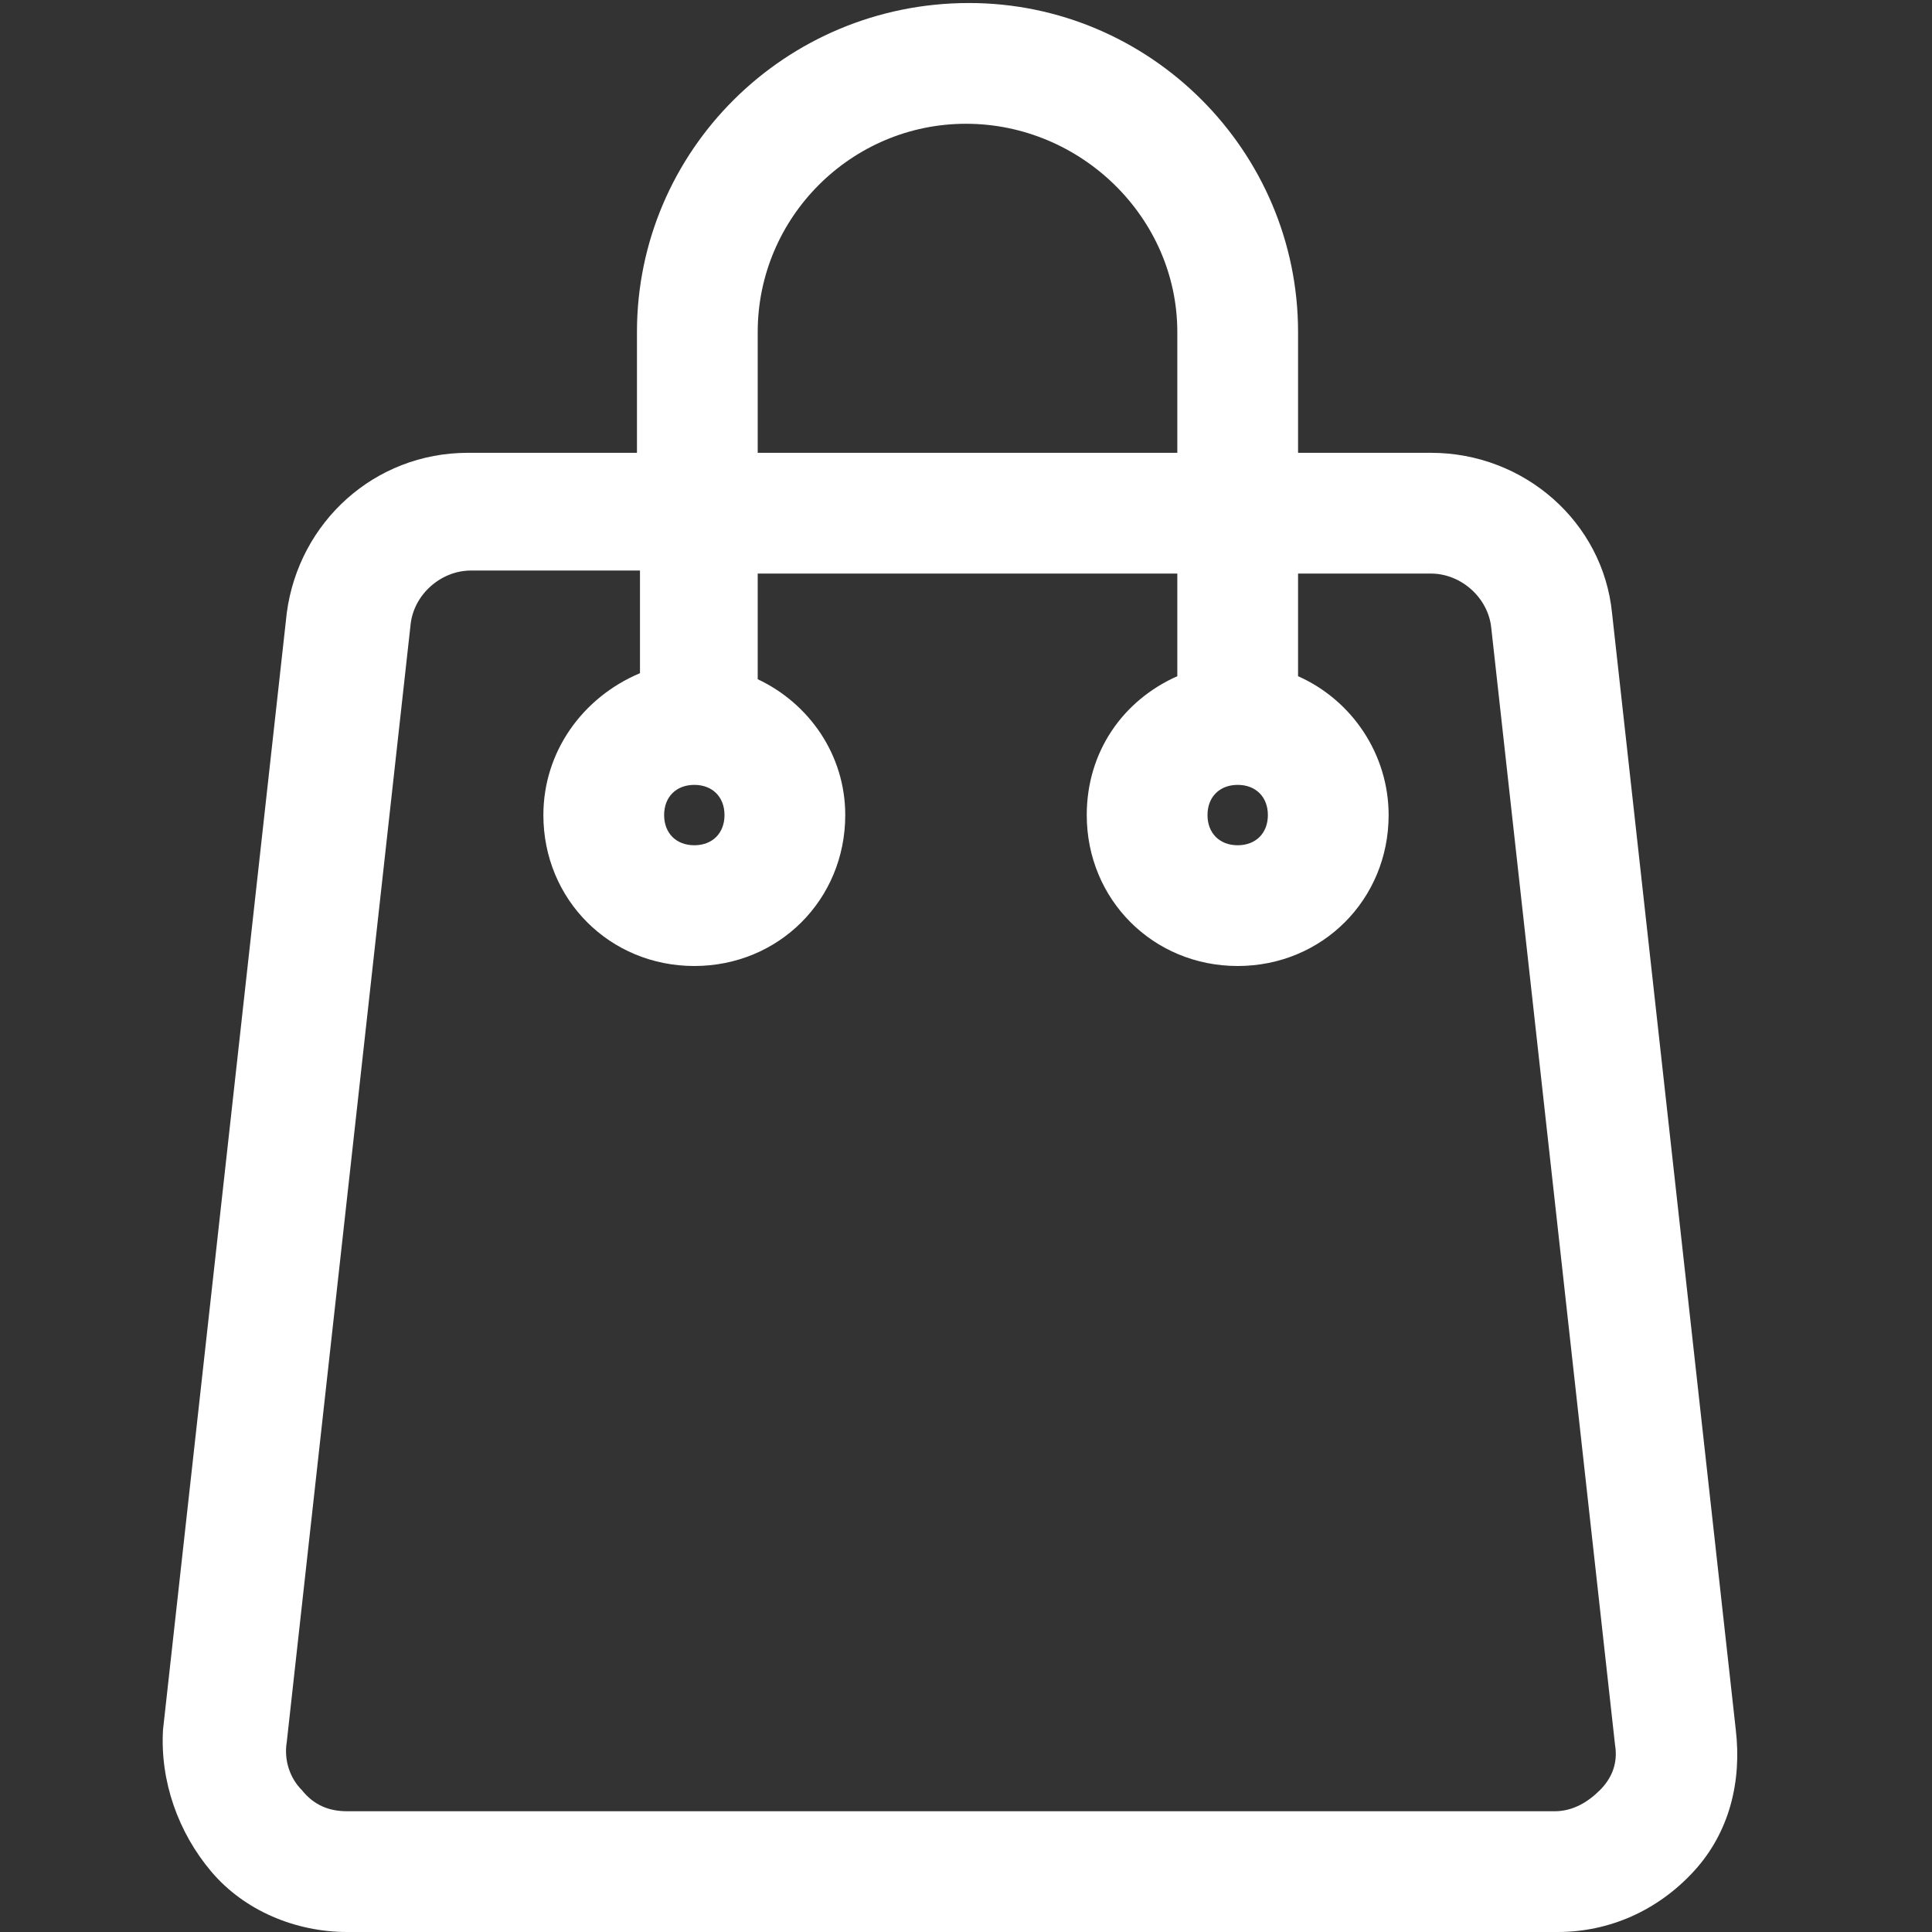 <?xml version="1.0" encoding="UTF-8" standalone="no"?>
<!-- Generator: Adobe Illustrator 18.0.0, SVG Export Plug-In . SVG Version: 6.00 Build 0)  -->

<svg
   version="1.1"
   id="Layer_1"
   x="0px"
   y="0px"
   viewBox="0 0 64 64"
   enable-background="new 0 0 64 64"
   xml:space="preserve"
   sodipodi:docname="cart.svg"
   inkscape:version="1.3 (0e150ed6c4, 2023-07-21)"
   xmlns:inkscape="http://www.inkscape.org/namespaces/inkscape"
   xmlns:sodipodi="http://sodipodi.sourceforge.net/DTD/sodipodi-0.dtd"
   xmlns="http://www.w3.org/2000/svg"
   xmlns:svg="http://www.w3.org/2000/svg"><rect x="0" y="0" width="64" height="64" fill="#333333" stroke="none"/><defs
   id="defs1" /><sodipodi:namedview
   id="namedview1"
   pagecolor="#ffffff"
   bordercolor="#000000"
   borderopacity="0.25"
   inkscape:showpageshadow="2"
   inkscape:pageopacity="0.0"
   inkscape:pagecheckerboard="0"
   inkscape:deskcolor="#d1d1d1"
   inkscape:zoom="13.671875"
   inkscape:cx="31.963429"
   inkscape:cy="32"
   inkscape:window-width="1914"
   inkscape:window-height="1050"
   inkscape:window-x="3"
   inkscape:window-y="27"
   inkscape:window-maximized="1"
   inkscape:current-layer="Layer_1" />&#10;<path
   d="M57.5,57.3l-4.1-37c-0.3-3-2.9-5.3-6-5.3H43v-4c0-6-4.9-10.9-10.9-10.9C26,0.1,21.1,5,21.1,11v4h-5.6c-3.1,0-5.6,2.3-6,5.3  l-4.1,37C5.3,59,5.9,60.7,7,62s2.8,2,4.5,2h40.1c1.7,0,3.3-0.7,4.5-2S57.7,59,57.5,57.3z M25.1,11c0-3.8,3.1-6.9,6.9-6.9  S39,7.2,39,11v4H25.1V11z M53,59.3c-0.4,0.4-0.9,0.7-1.5,0.7H11.5c-0.6,0-1.1-0.2-1.5-0.7c-0.4-0.4-0.6-1-0.5-1.6l4.1-37  c0.1-1,1-1.8,2-1.8h5.6v3.4C19.3,23.1,18,24.9,18,27c0,2.8,2.2,5,5,5s5-2.2,5-5c0-2-1.2-3.7-2.9-4.5V19H39v3.4c-1.8,0.8-3,2.5-3,4.6  c0,2.8,2.2,5,5,5s5-2.2,5-5c0-2-1.2-3.8-3-4.6V19h4.4c1,0,1.9,0.8,2,1.8l4.1,37C53.6,58.4,53.4,58.9,53,59.3z M24,27  c0,0.6-0.4,1-1,1s-1-0.4-1-1s0.4-1,1-1S24,26.4,24,27z M42,27c0,0.6-0.4,1-1,1s-1-0.4-1-1s0.4-1,1-1S42,26.4,42,27z"
   id="path1"
   style="stroke:none;stroke-opacity:1;fill:#ffffff;fill-opacity:1" />&#10;</svg>

